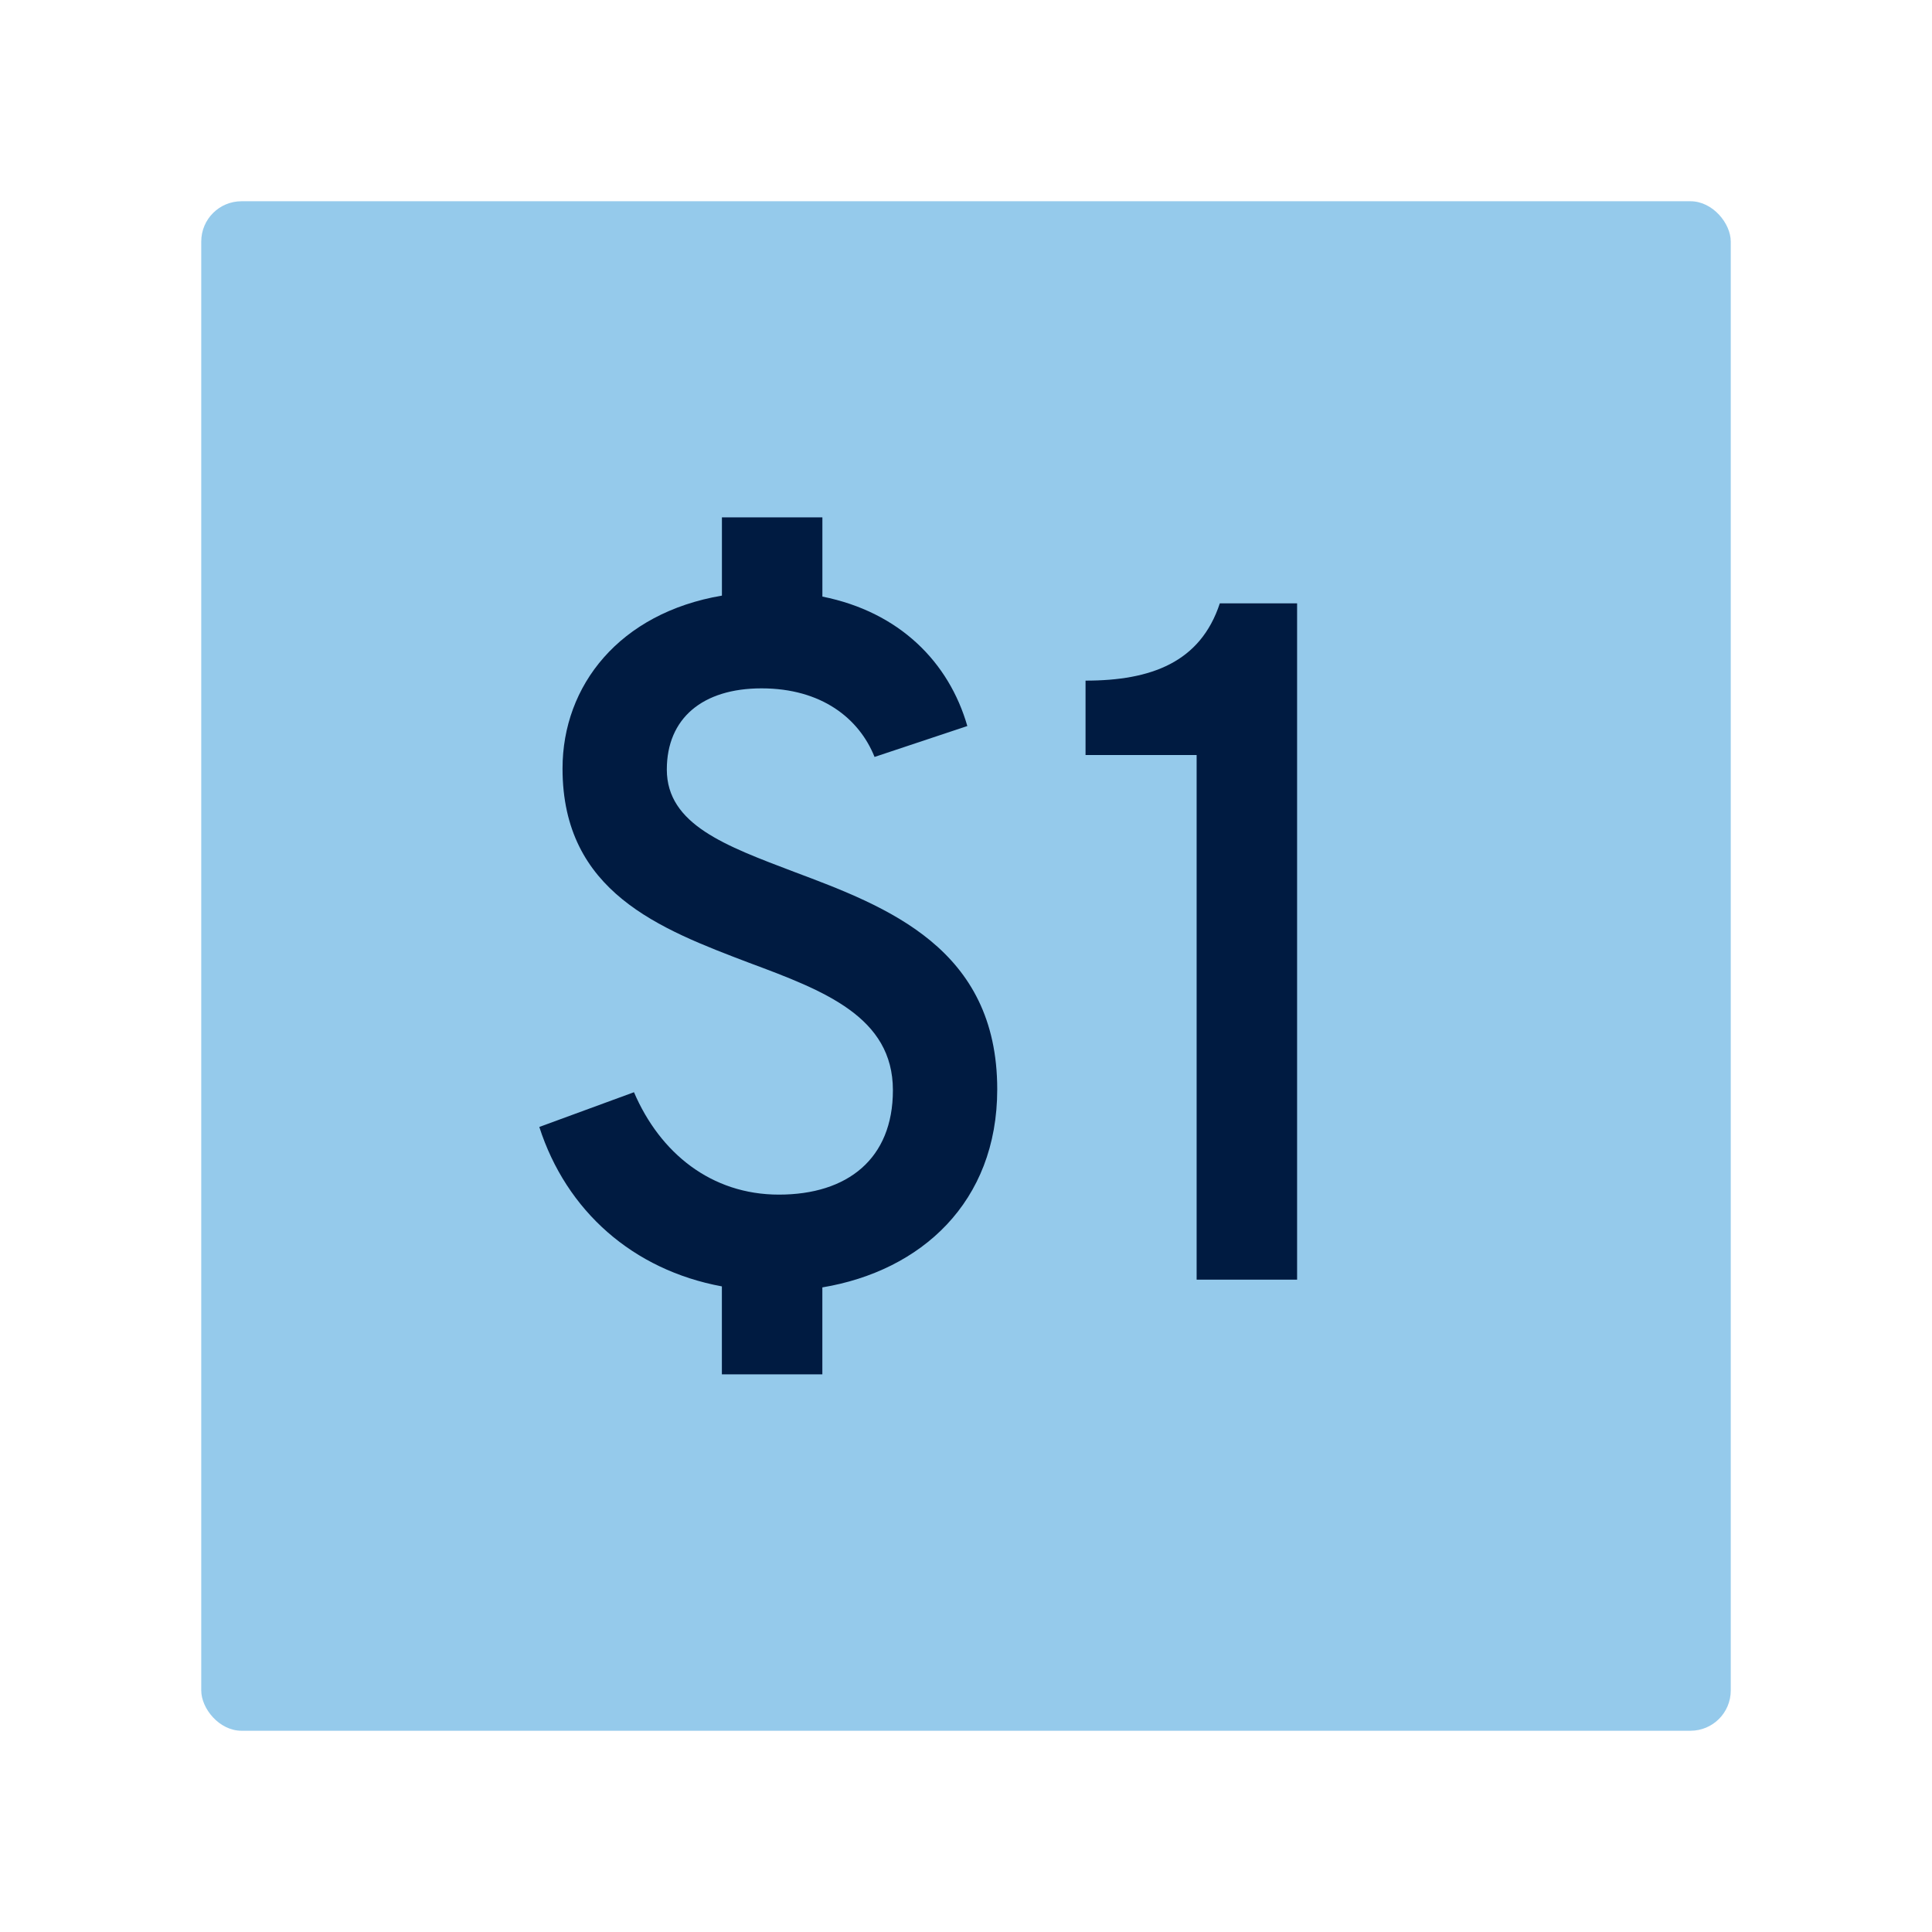 <?xml version="1.0" encoding="UTF-8"?>
<svg xmlns="http://www.w3.org/2000/svg" id="Icon_export" viewBox="0 0 48 48">
  <rect x="5" y="5" width="38" height="38" rx="1" ry="1" style="fill:#95caeb; stroke-width:0px;"></rect>
  <path d="m17.935,31.96c-2.208-.408-3.864-1.872-4.536-3.961l2.352-.863c.648,1.512,1.921,2.544,3.601,2.544,1.704,0,2.832-.889,2.832-2.593,0-1.823-1.704-2.472-3.576-3.168-2.208-.84-4.632-1.752-4.632-4.825,0-2.064,1.416-3.864,3.96-4.296v-1.944h2.496v1.968c1.92.384,3.145,1.632,3.601,3.216l-2.305.768c-.384-.96-1.32-1.704-2.808-1.704-1.465,0-2.353.744-2.353,2.017,0,1.368,1.464,1.896,3.168,2.544,2.305.864,5.041,1.896,5.041,5.401,0,2.809-1.896,4.513-4.345,4.921v2.16h-2.496v-2.185Z" style="fill:#001b41; stroke-width:0px;"></path>
  <path d="m29.73,18.758h-2.76v-1.848c1.632,0,2.855-.456,3.336-1.92h1.92v16.802h-2.496v-13.034Z" style="fill:#001b41; stroke-width:0px;"></path>
  <rect width="48" height="48" style="fill:none; stroke-width:0px;"></rect>
</svg>